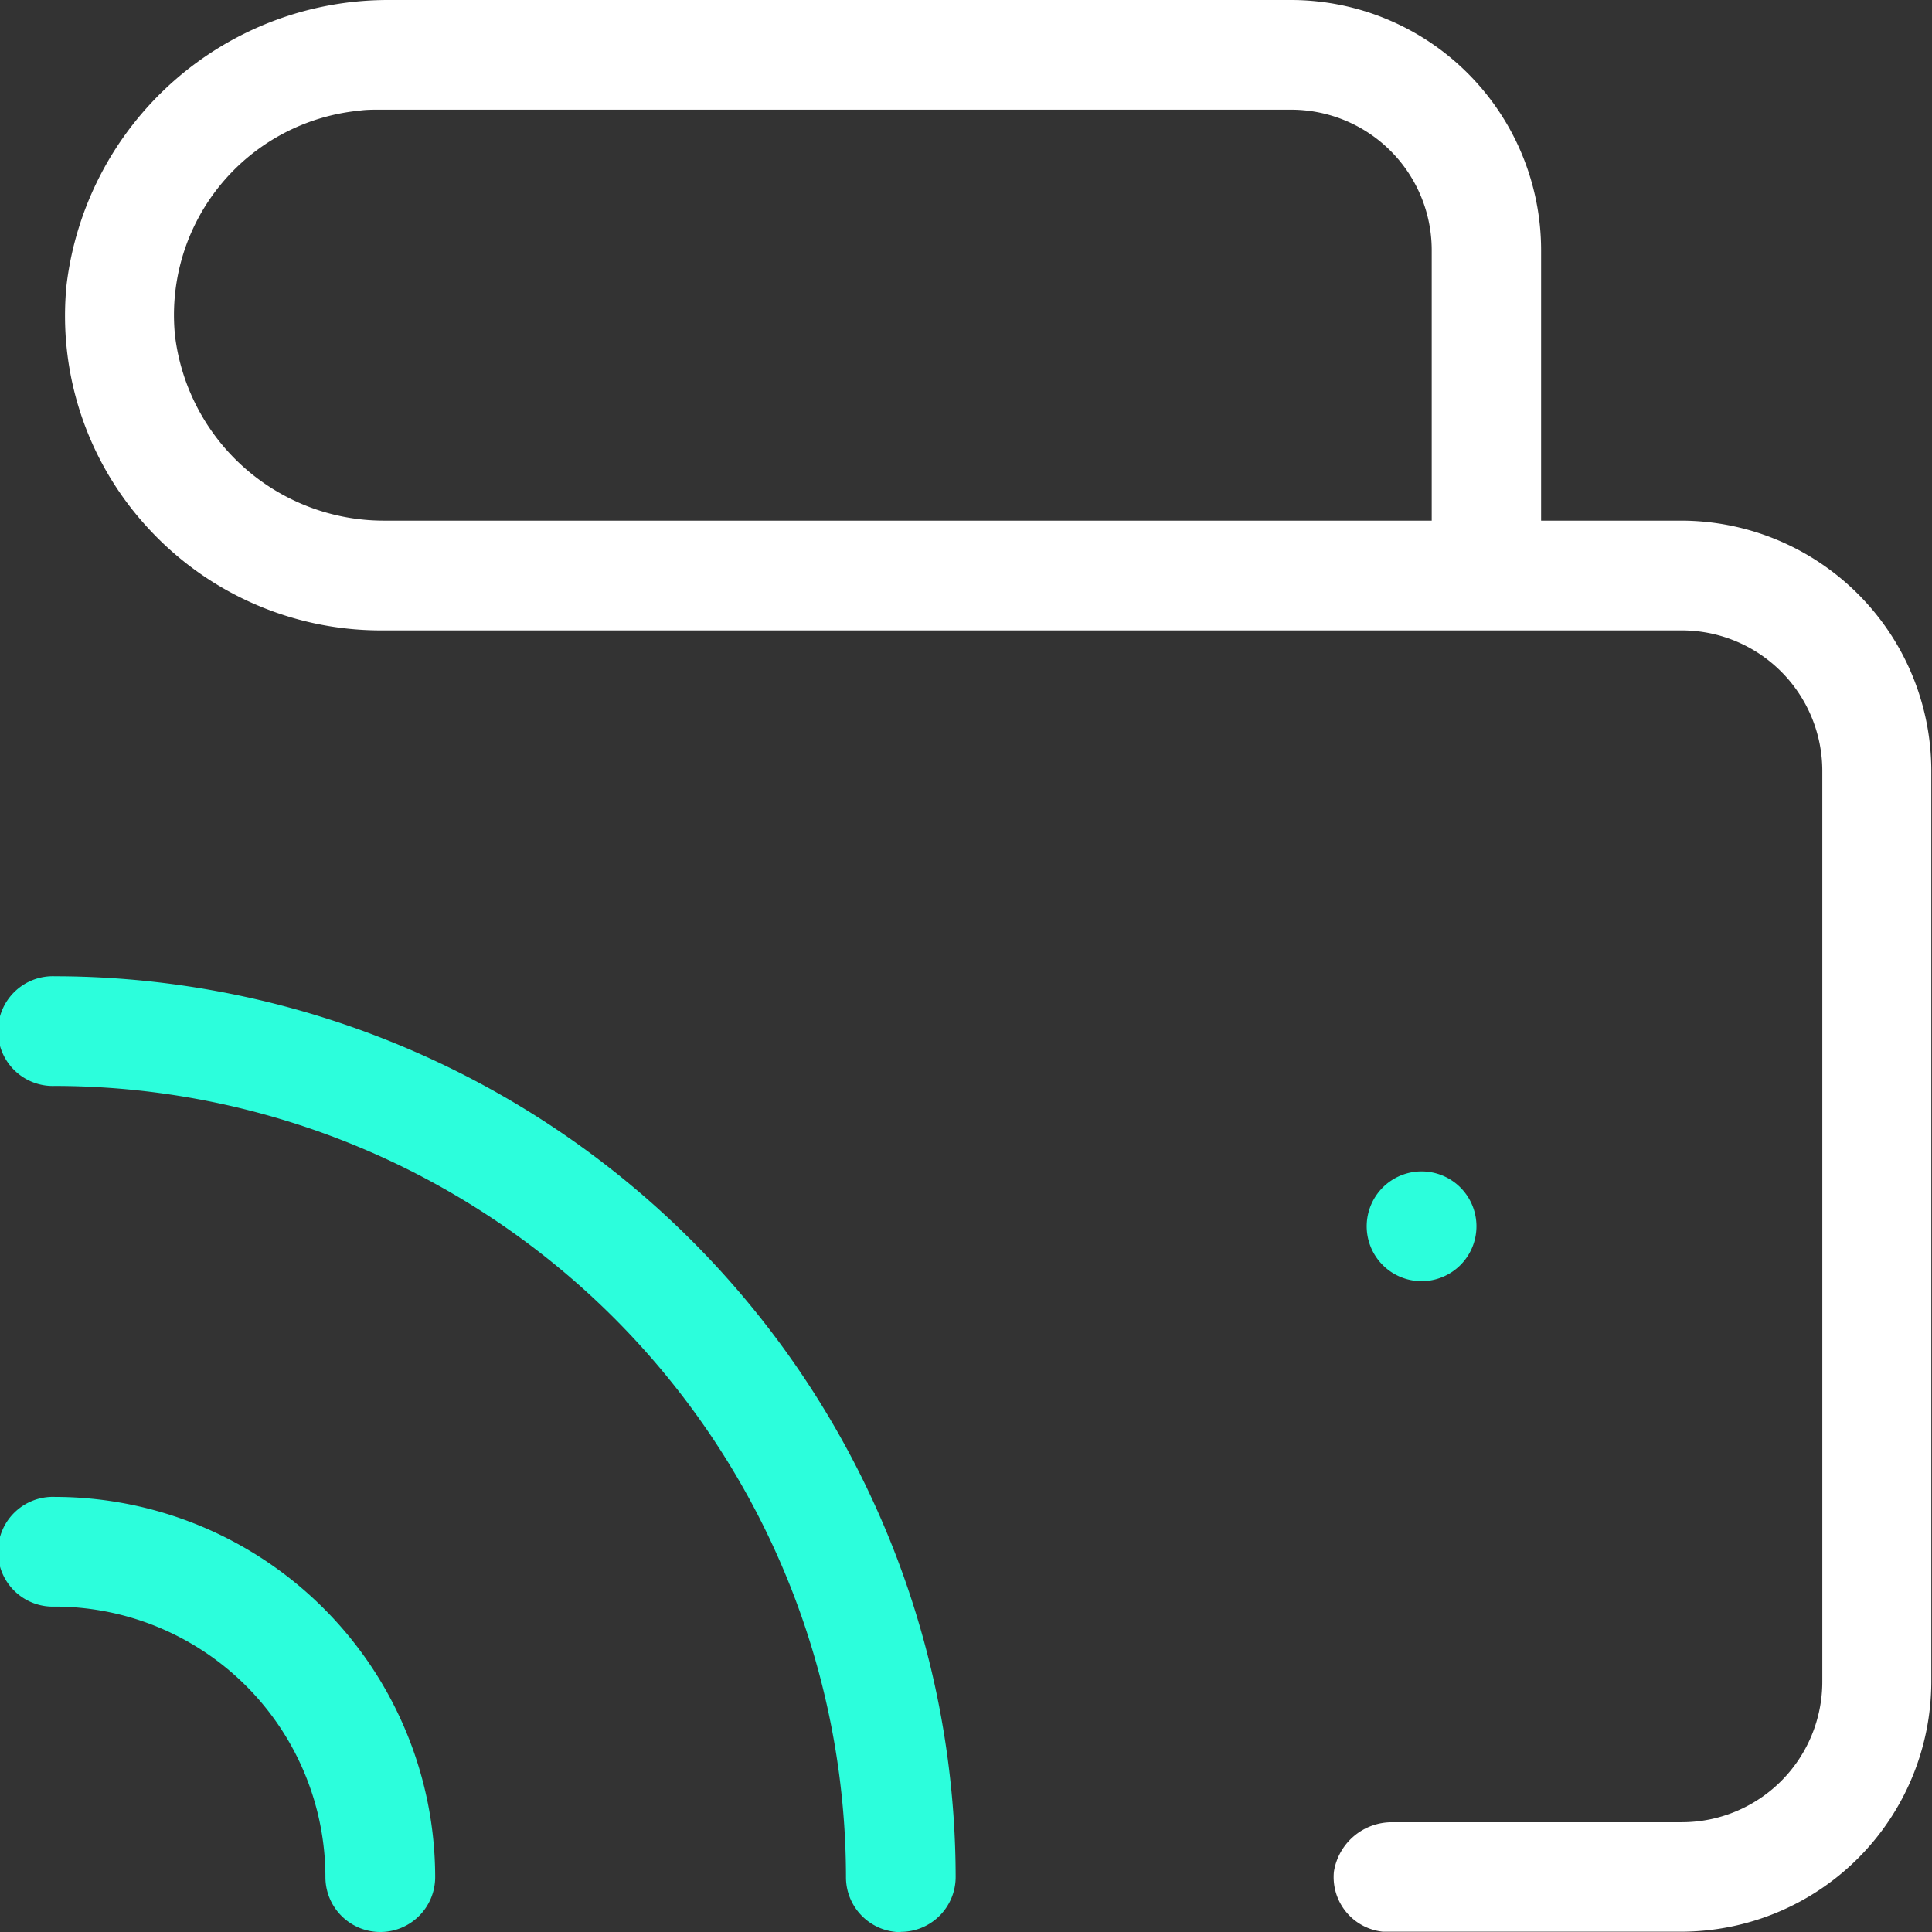 <svg xmlns="http://www.w3.org/2000/svg" xmlns:xlink="http://www.w3.org/1999/xlink" width="25.523" height="25.523" viewBox="0 0 25.523 25.523">
  <rect x="0" y="0" width="25.523" height="25.523" fill="#333333" stroke="none"/>
  <defs>
    <clipPath id="clip-path">
      <rect id="Rectangle_8237" data-name="Rectangle 8237" width="25.523" height="25.523" fill="#fff"/>
    </clipPath>
  </defs>
  <g id="Group_11970" data-name="Group 11970" transform="translate(0 0)">
    <g id="Group_11970-2" data-name="Group 11970" transform="translate(0 0)" clip-path="url(#clip-path)">
      <path id="Path_41110" data-name="Path 41110" d="M18.98,25.519a.725.725,0,0,1-.647-.794.775.775,0,0,1,.767-.652h3.83a1.857,1.857,0,0,0,1.855-1.855V10.182a1.857,1.857,0,0,0-1.855-1.854H5.734A4.174,4.174,0,0,1,2.657,6.965a4.131,4.131,0,0,1-1.067-3.2A4.278,4.278,0,0,1,5.837,0H17.77a3.307,3.307,0,0,1,3.3,3.3V6.878h1.855a3.308,3.308,0,0,1,3.3,3.3V22.219a3.308,3.308,0,0,1-3.3,3.3H19.047c-.022,0-.045,0-.067,0M5.72,1.449c-.089,0-.177,0-.265.013A2.713,2.713,0,0,0,3.023,4.435,2.78,2.78,0,0,0,5.776,6.878H19.625V3.3A1.857,1.857,0,0,0,17.77,1.449Z" transform="translate(-0.711 0)" fill="#fff"/>
      <path id="Path_41111" data-name="Path 41111" d="M33.726,29.736a.725.725,0,1,1,.725-.725.725.725,0,0,1-.725.725" transform="translate(-14.946 -12.811)" fill="#2cfedc"/>
      <path id="Path_41112" data-name="Path 41112" d="M5.024,41.892a.725.725,0,0,1-.725-.724A3.578,3.578,0,0,0,.725,37.593a.725.725,0,1,1,0-1.449,5.029,5.029,0,0,1,5.024,5.024.725.725,0,0,1-.725.724" transform="translate(0 -16.369)" fill="#2cfedc"/>
      <path id="Path_41113" data-name="Path 41113" d="M11.9,36.2a.725.725,0,0,1-.724-.724A10.464,10.464,0,0,0,.725,25.021a.725.725,0,1,1,0-1.449,11.915,11.915,0,0,1,11.9,11.9.725.725,0,0,1-.725.724" transform="translate(0 -10.675)" fill="#2cfedc"/>
    </g>
  </g>
</svg>
